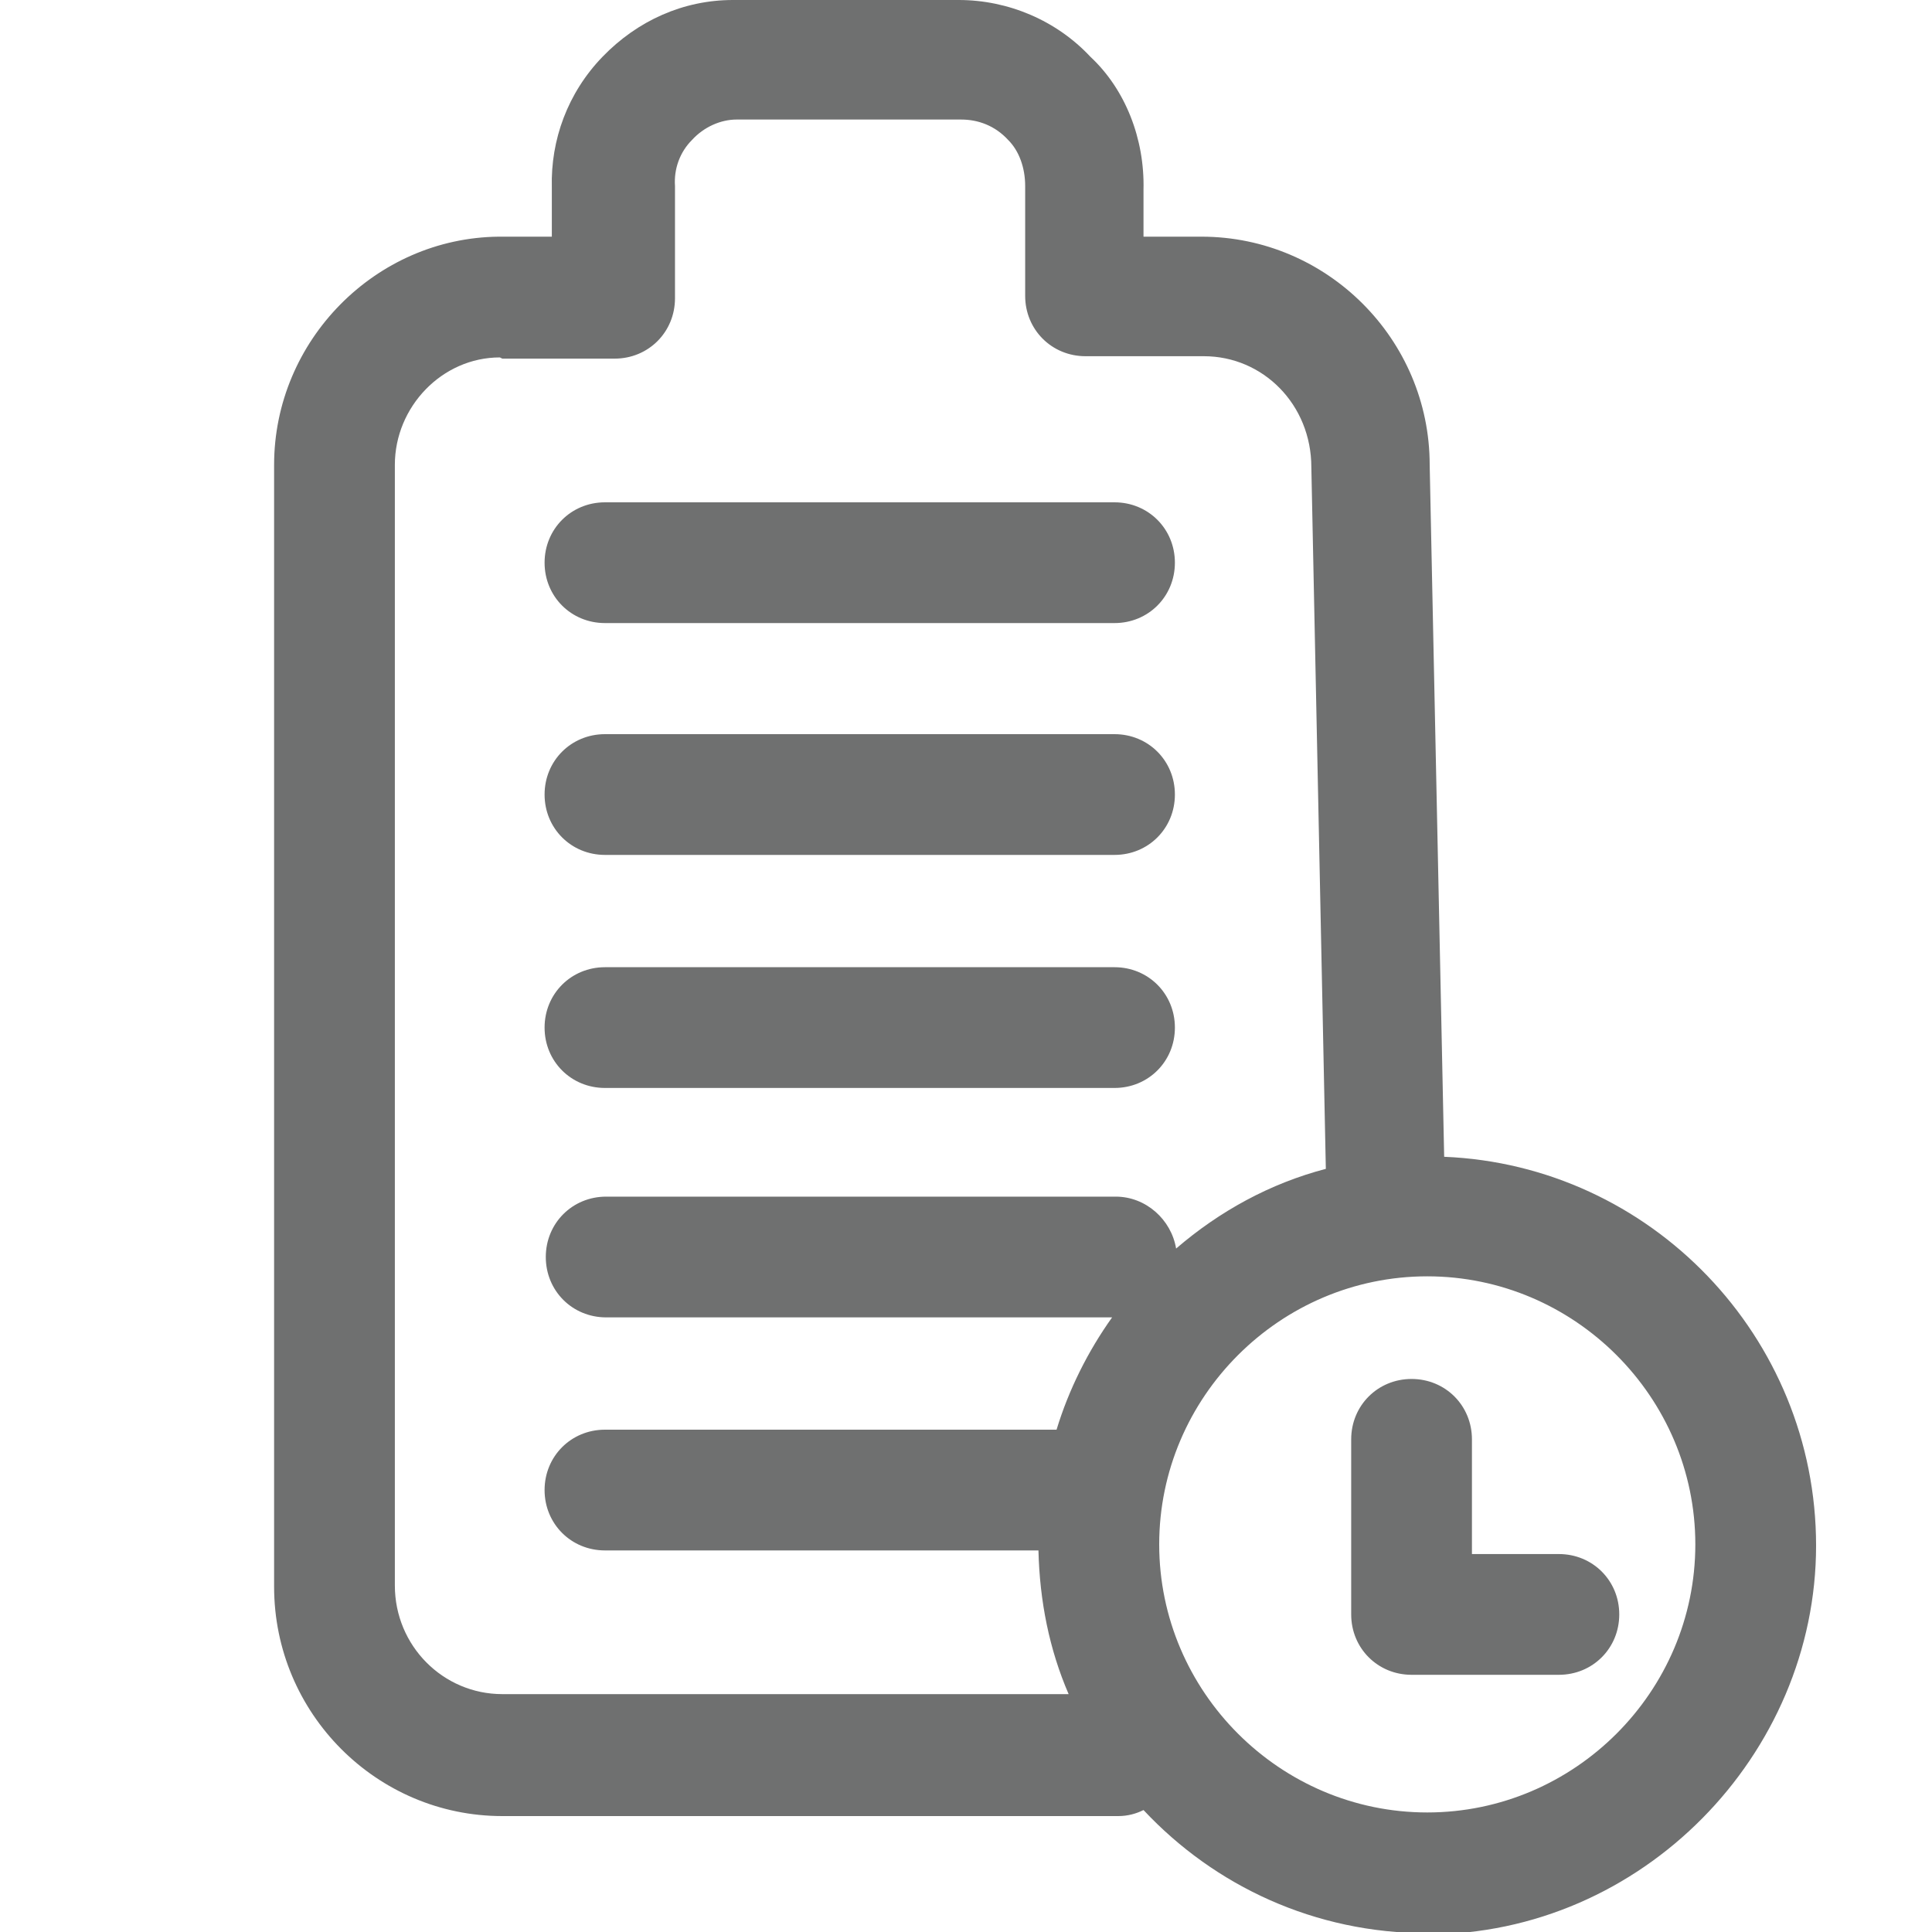 <?xml version="1.0" encoding="UTF-8"?><svg id="uuid-f155026b-6eba-487a-a44e-59da2b4b406e" xmlns="http://www.w3.org/2000/svg" viewBox="0 0 16 16"><path d="M11.82,16.01c-.93,0-1.76-.39-2.35-1.02-.06.03-.13.05-.21.05h-5.1c-1.04,0-1.89-.85-1.89-1.9V3.85c0-1.03.84-1.88,1.86-1.89h.44v-.41c-.01-.39.13-.78.42-1.08C5.28.17,5.66,0,6.07,0h1.87c.41,0,.81.17,1.09.47.29.27.45.68.44,1.1v.39h.48c1.04,0,1.89.85,1.89,1.89l.12,5.73c1.71.07,3.08,1.49,3.08,3.22s-1.44,3.22-3.22,3.22ZM11.82,10.57c-1.22,0-2.22,1-2.22,2.22s1,2.22,2.22,2.22,2.22-1,2.22-2.22-1-2.22-2.22-2.22ZM4.14,2.96c-.48,0-.87.41-.87.89v9.28c0,.5.4.9.89.9h4.69c-.16-.37-.24-.77-.25-1.19h-3.59c-.28,0-.5-.22-.5-.5s.22-.5.5-.5h3.74c.1-.33.26-.65.46-.93h-4.19c-.28,0-.5-.22-.5-.5s.22-.5.5-.5h4.22c.25,0,.46.19.5.43.36-.31.78-.54,1.24-.66l-.12-5.81c0-.52-.4-.92-.89-.92h-.98c-.28,0-.5-.22-.5-.5v-.91c0-.15-.05-.29-.14-.38-.11-.12-.25-.17-.39-.17h-1.86c-.13,0-.27.06-.37.17-.1.1-.15.24-.14.38v.93c0,.28-.22.5-.5.5h-.93ZM12.91,13.87h-1.22c-.28,0-.5-.22-.5-.5v-1.45c0-.28.22-.5.5-.5s.5.22.5.5v.95h.72c.28,0,.5.22.5.5s-.22.5-.5.5ZM9.23,9.01h-4.22c-.28,0-.5-.22-.5-.5s.22-.5.5-.5h4.22c.28,0,.5.22.5.5s-.22.5-.5.5ZM9.23,7.08h-4.22c-.28,0-.5-.22-.5-.5s.22-.5.5-.5h4.22c.28,0,.5.22.5.5s-.22.5-.5.5ZM9.23,5.16h-4.22c-.28,0-.5-.22-.5-.5s.22-.5.5-.5h4.22c.28,0,.5.22.5.5s-.22.5-.5.5Z" fill="#6f7070" stroke-width="0"/></svg>